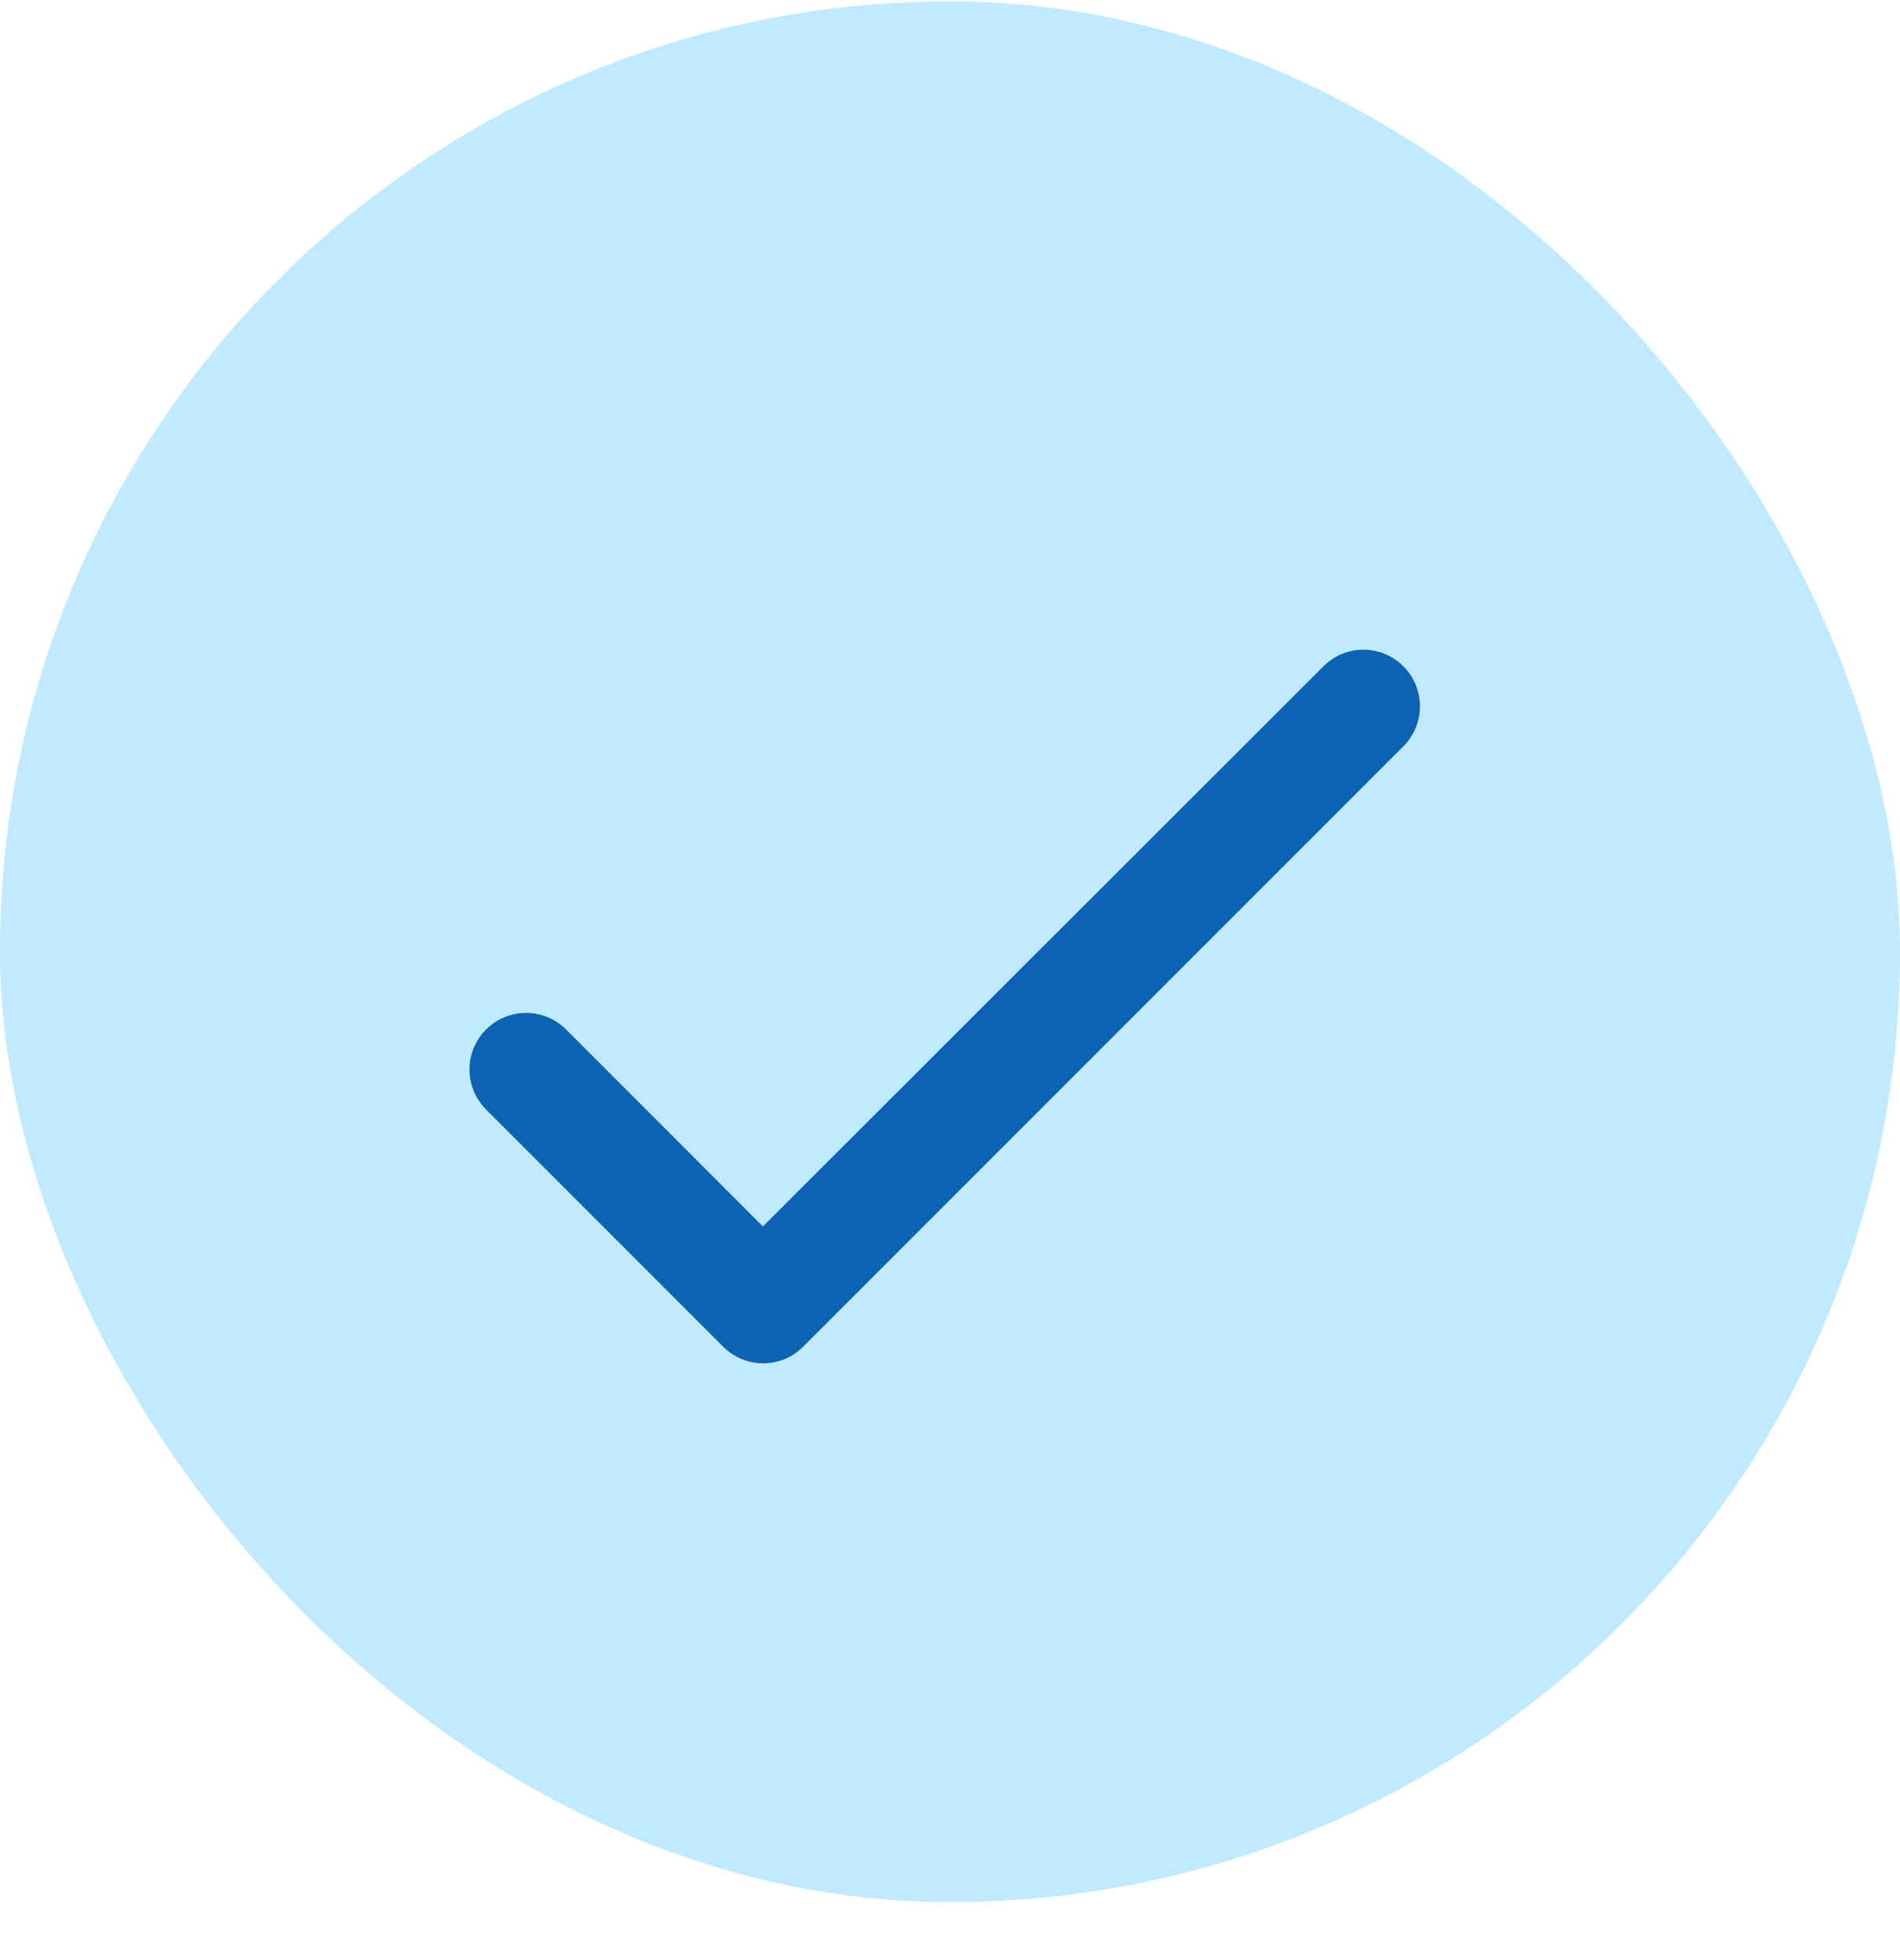 <?xml version="1.0" encoding="UTF-8"?> <svg xmlns="http://www.w3.org/2000/svg" width="32" height="33" viewBox="0 0 32 33" fill="none"><rect y="0.023" width="32" height="32" rx="16" fill="#C0EAFF"></rect><path d="M12.849 20.648L9.534 17.332C9.161 16.96 8.559 16.96 8.187 17.332C7.814 17.705 7.814 18.307 8.187 18.68L12.18 22.673C12.553 23.046 13.155 23.046 13.527 22.673L23.636 12.565C24.008 12.192 24.008 11.59 23.636 11.218C23.263 10.845 22.661 10.845 22.289 11.218L12.849 20.648Z" fill="#0A64B2"></path></svg> 